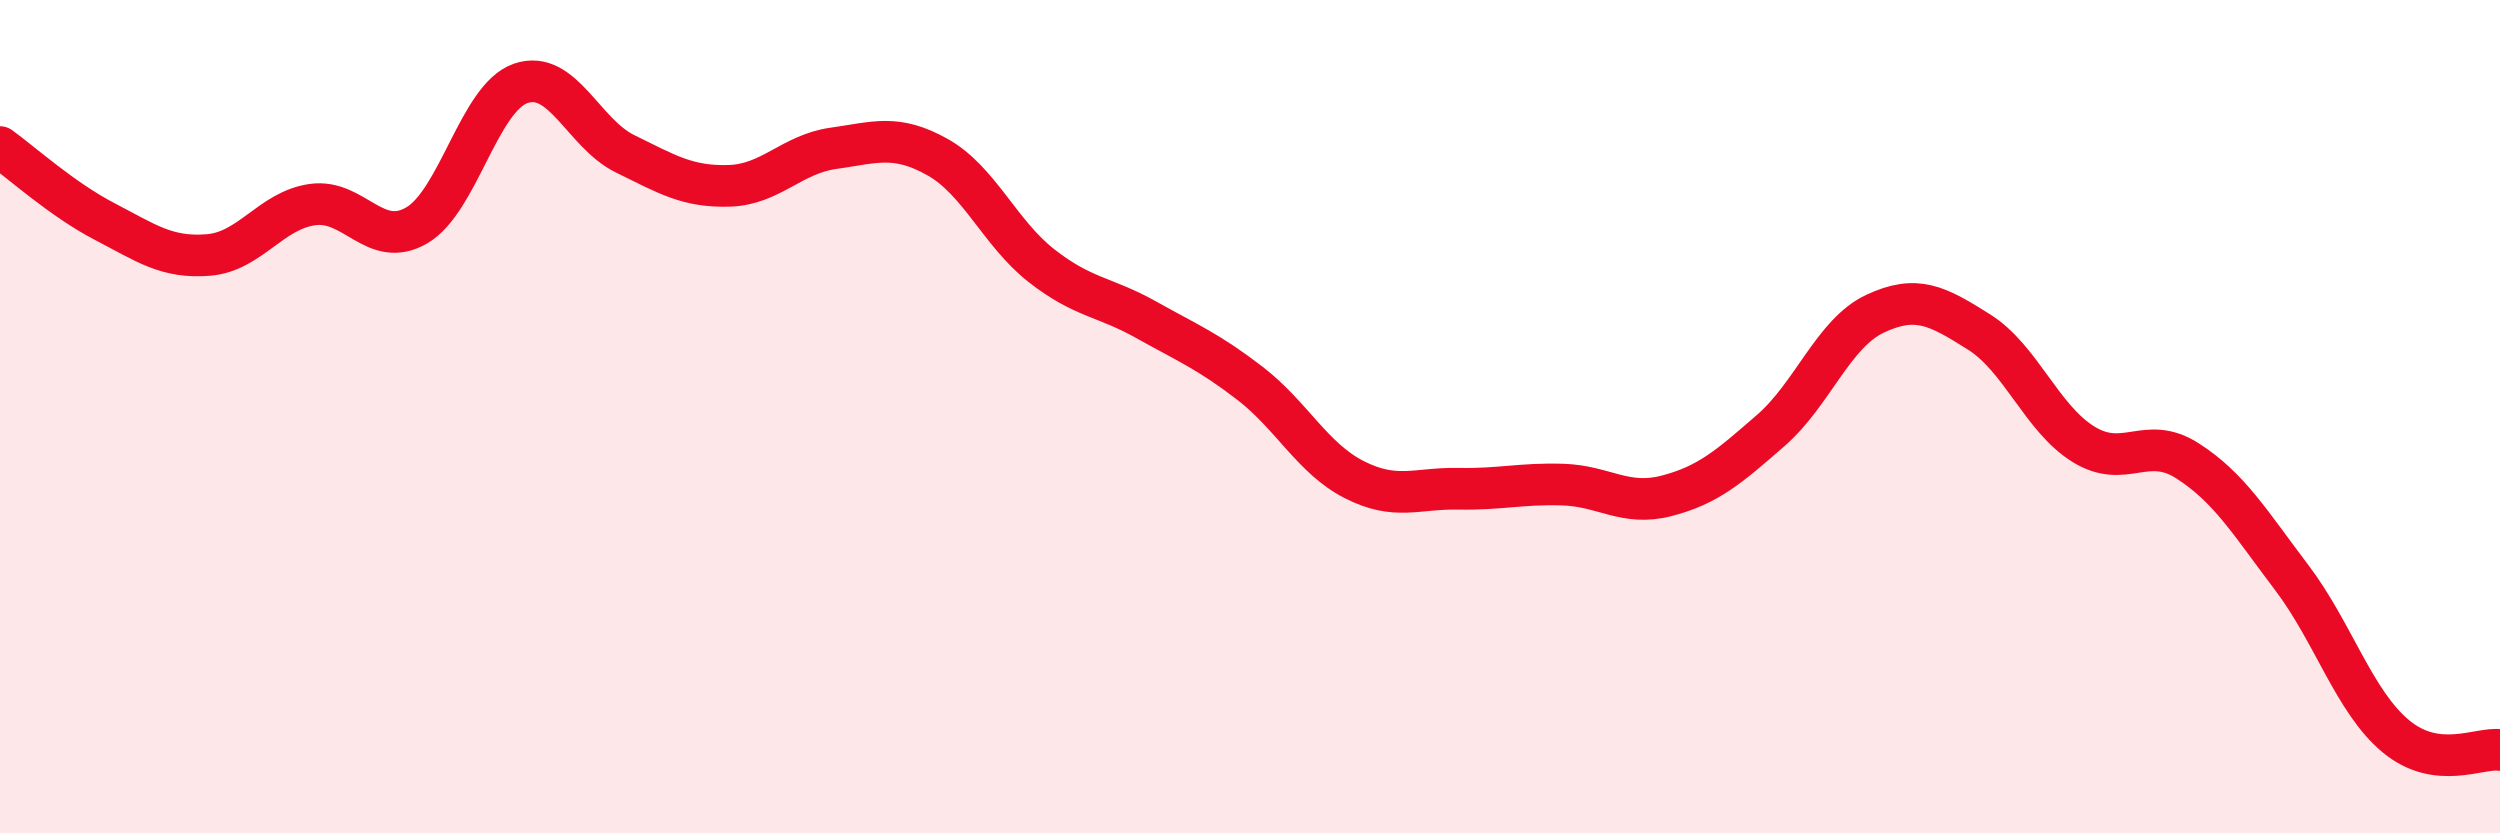 
    <svg width="60" height="20" viewBox="0 0 60 20" xmlns="http://www.w3.org/2000/svg">
      <path
        d="M 0,3.53 C 0.5,3.89 1.5,4.79 2.5,5.31 C 3.5,5.83 4,6.2 5,6.12 C 6,6.04 6.5,5.05 7.5,4.91 C 8.5,4.77 9,5.99 10,5.41 C 11,4.83 11.5,2.34 12.5,2 C 13.5,1.66 14,3.2 15,3.69 C 16,4.18 16.5,4.49 17.5,4.46 C 18.5,4.43 19,3.7 20,3.56 C 21,3.42 21.5,3.21 22.5,3.77 C 23.5,4.33 24,5.6 25,6.38 C 26,7.16 26.5,7.11 27.5,7.67 C 28.5,8.23 29,8.43 30,9.2 C 31,9.97 31.5,11 32.5,11.51 C 33.5,12.02 34,11.71 35,11.73 C 36,11.75 36.5,11.6 37.5,11.63 C 38.5,11.66 39,12.16 40,11.9 C 41,11.64 41.5,11.2 42.5,10.33 C 43.5,9.46 44,8 45,7.53 C 46,7.06 46.5,7.34 47.5,7.97 C 48.5,8.6 49,10.04 50,10.66 C 51,11.28 51.5,10.42 52.5,11.06 C 53.5,11.7 54,12.54 55,13.86 C 56,15.18 56.5,16.84 57.5,17.67 C 58.5,18.5 59.5,17.93 60,18L60 20L0 20Z"
        fill="#EB0A25"
        opacity="0.1"
        stroke-linecap="round"
        stroke-linejoin="round"
      />
      <path
        d="M 0,3.53 C 0.5,3.89 1.5,4.79 2.5,5.31 C 3.5,5.83 4,6.2 5,6.12 C 6,6.04 6.5,5.05 7.5,4.91 C 8.5,4.77 9,5.99 10,5.41 C 11,4.83 11.5,2.34 12.5,2 C 13.5,1.66 14,3.2 15,3.69 C 16,4.18 16.5,4.49 17.5,4.46 C 18.5,4.43 19,3.7 20,3.56 C 21,3.42 21.5,3.21 22.5,3.77 C 23.5,4.33 24,5.6 25,6.38 C 26,7.16 26.5,7.11 27.5,7.67 C 28.5,8.23 29,8.43 30,9.2 C 31,9.97 31.5,11 32.5,11.51 C 33.5,12.02 34,11.71 35,11.73 C 36,11.75 36.5,11.6 37.5,11.63 C 38.5,11.66 39,12.16 40,11.9 C 41,11.64 41.5,11.2 42.5,10.33 C 43.5,9.46 44,8 45,7.53 C 46,7.06 46.5,7.34 47.5,7.97 C 48.5,8.6 49,10.04 50,10.66 C 51,11.28 51.5,10.42 52.5,11.06 C 53.5,11.7 54,12.54 55,13.86 C 56,15.18 56.5,16.84 57.5,17.67 C 58.5,18.5 59.5,17.93 60,18"
        stroke="#EB0A25"
        stroke-width="1"
        fill="none"
        stroke-linecap="round"
        stroke-linejoin="round"
      />
    </svg>
  